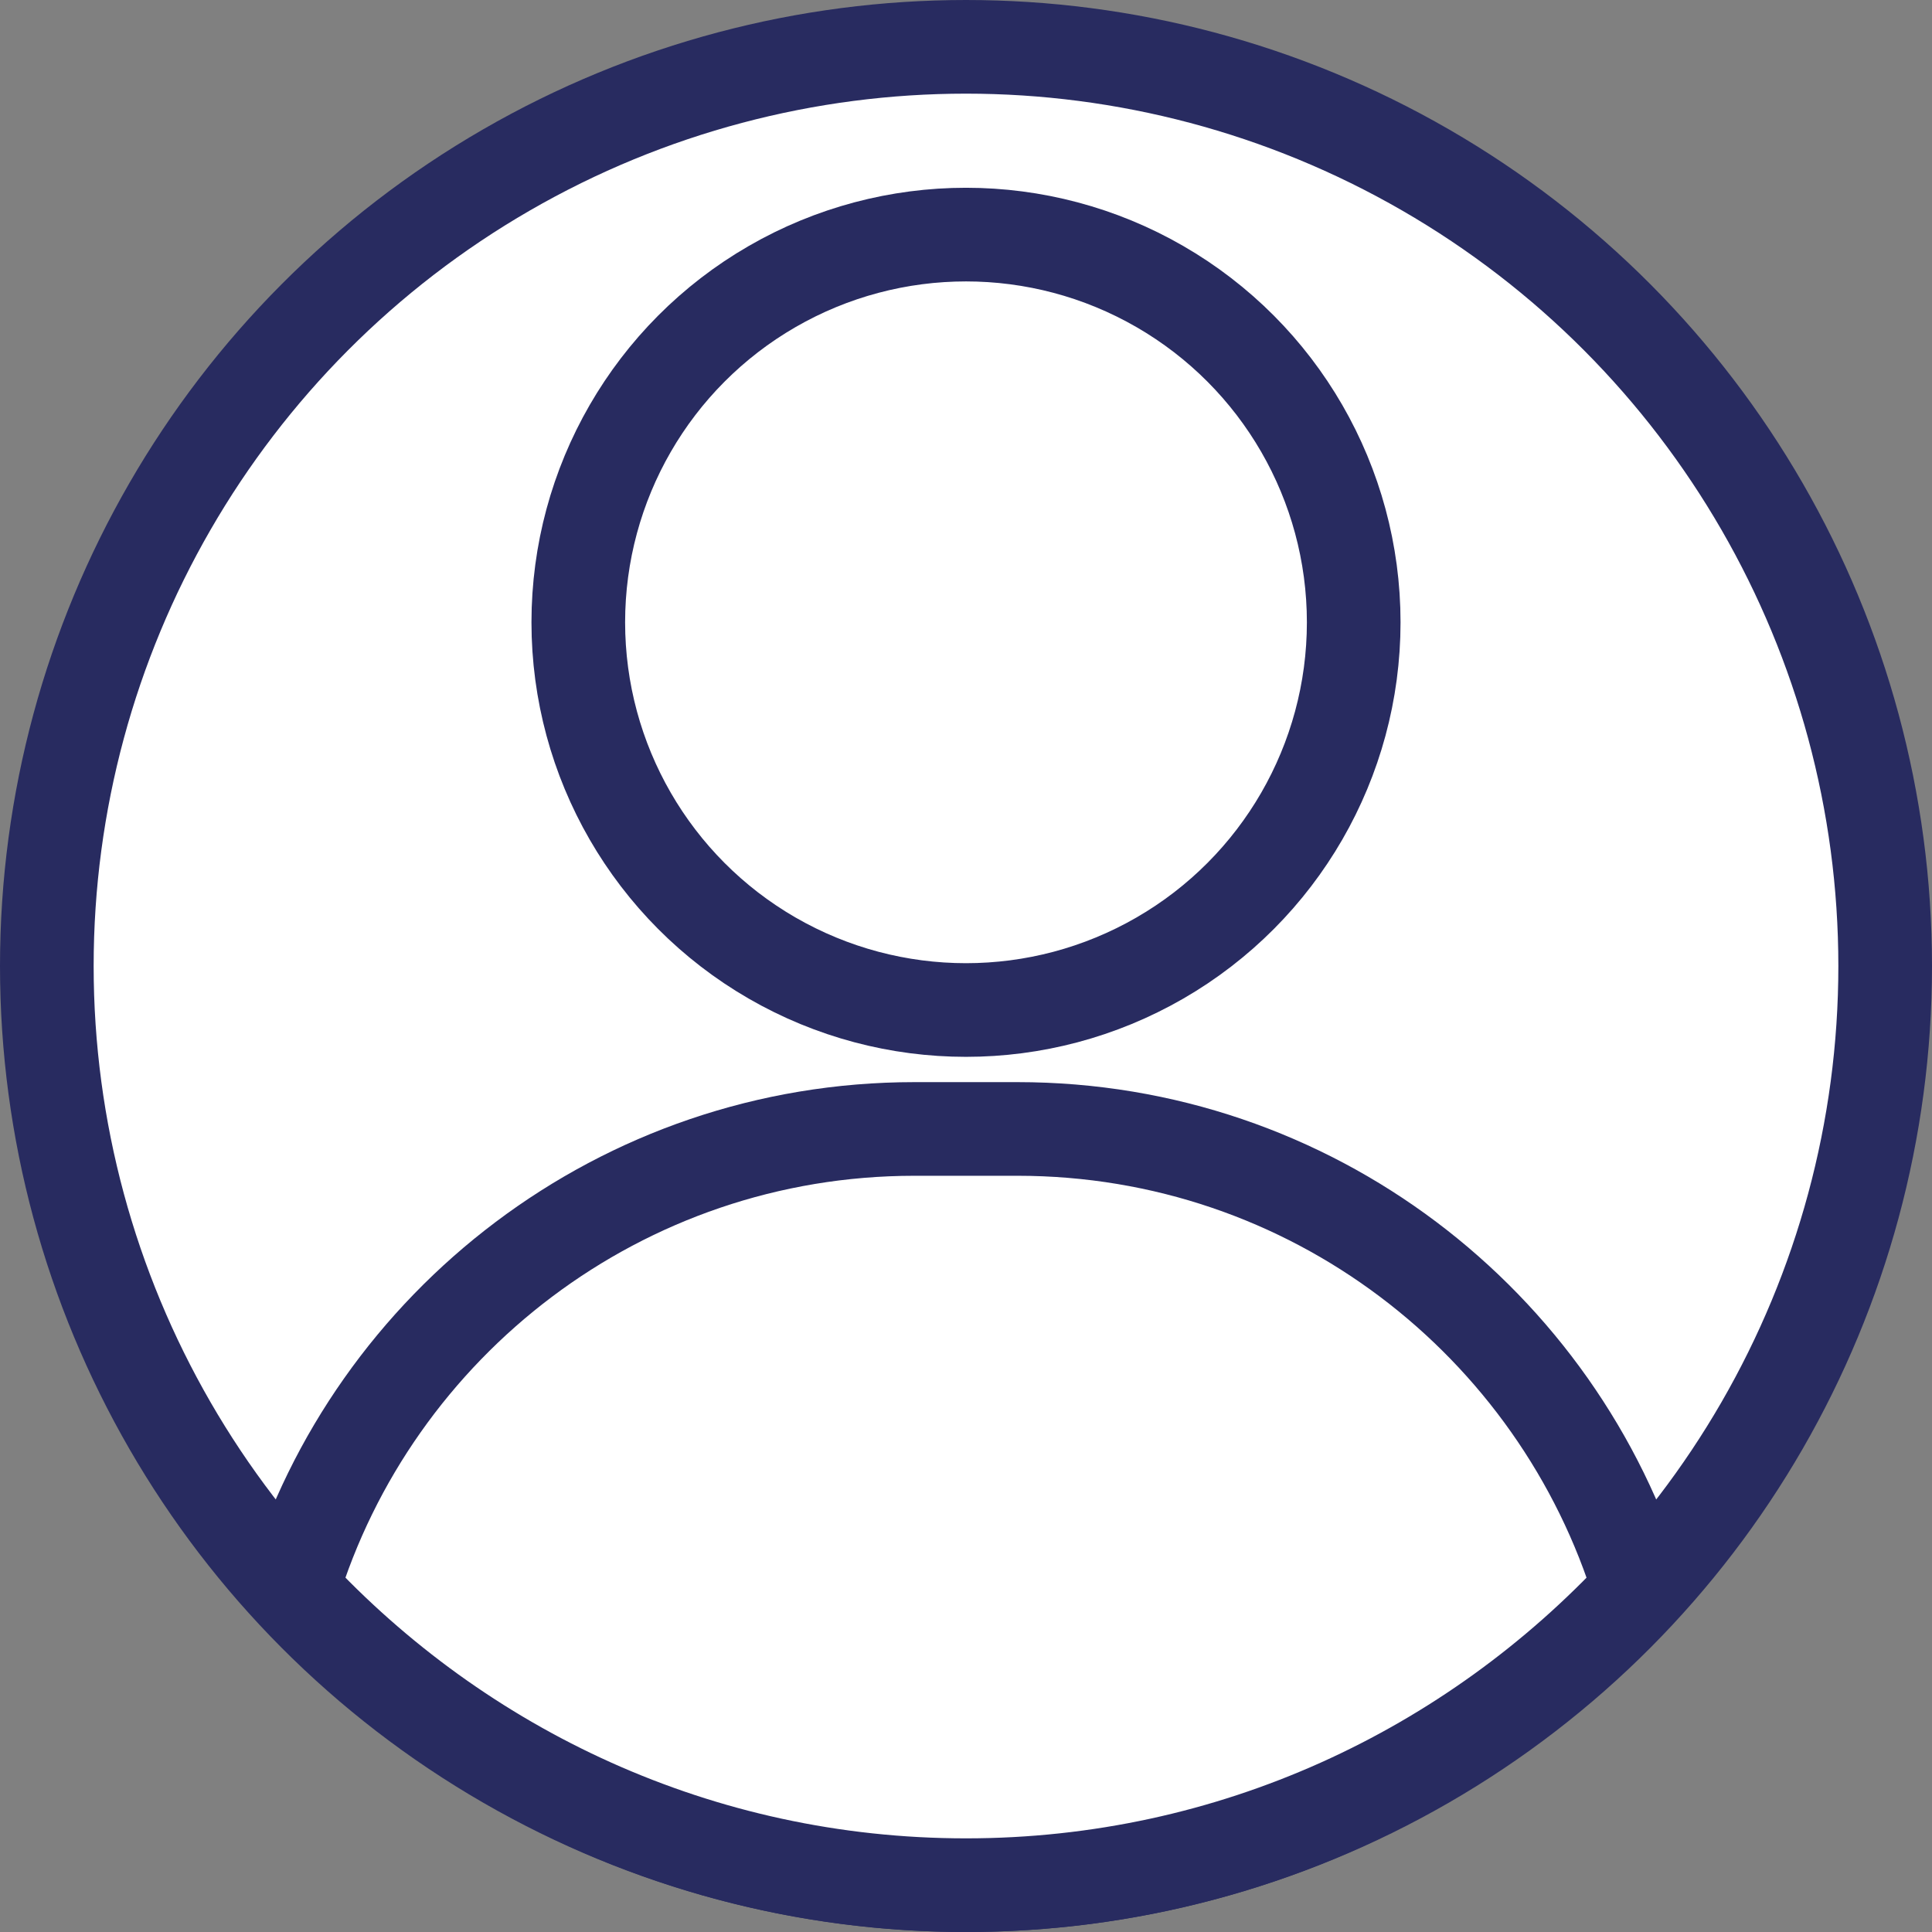 <?xml version="1.0" encoding="UTF-8"?>
<svg id="Calque_2" xmlns="http://www.w3.org/2000/svg" viewBox="0 0 41.26 41.26">
  <rect x="0" y="0" width="41.26" height="41.26" fill="#808080" stroke="none"/>
  <defs>
    <style>
      .cls-1 {
        fill: #fff;
        stroke: #282b60;
        stroke-linecap: round;
        stroke-linejoin: round;
        stroke-width: 2px;
      }
    </style>
  </defs>
  <g id="GRAPHISME">
    <g>
      <circle class="cls-1" cx="20.63" cy="20.63" r="19.63"/>
      <g>
        <circle class="cls-1" cx="20.63" cy="13.29" r="8.28"/>
        <path class="cls-1" d="M21.72,24.11h-2.19c-6.26,0-11.56,4.15-13.29,9.84,3.59,3.87,8.7,6.31,14.39,6.31s10.8-2.44,14.39-6.31c-1.74-5.7-7.03-9.84-13.29-9.84Z"/>
      </g>
    </g>
  </g>
</svg>
